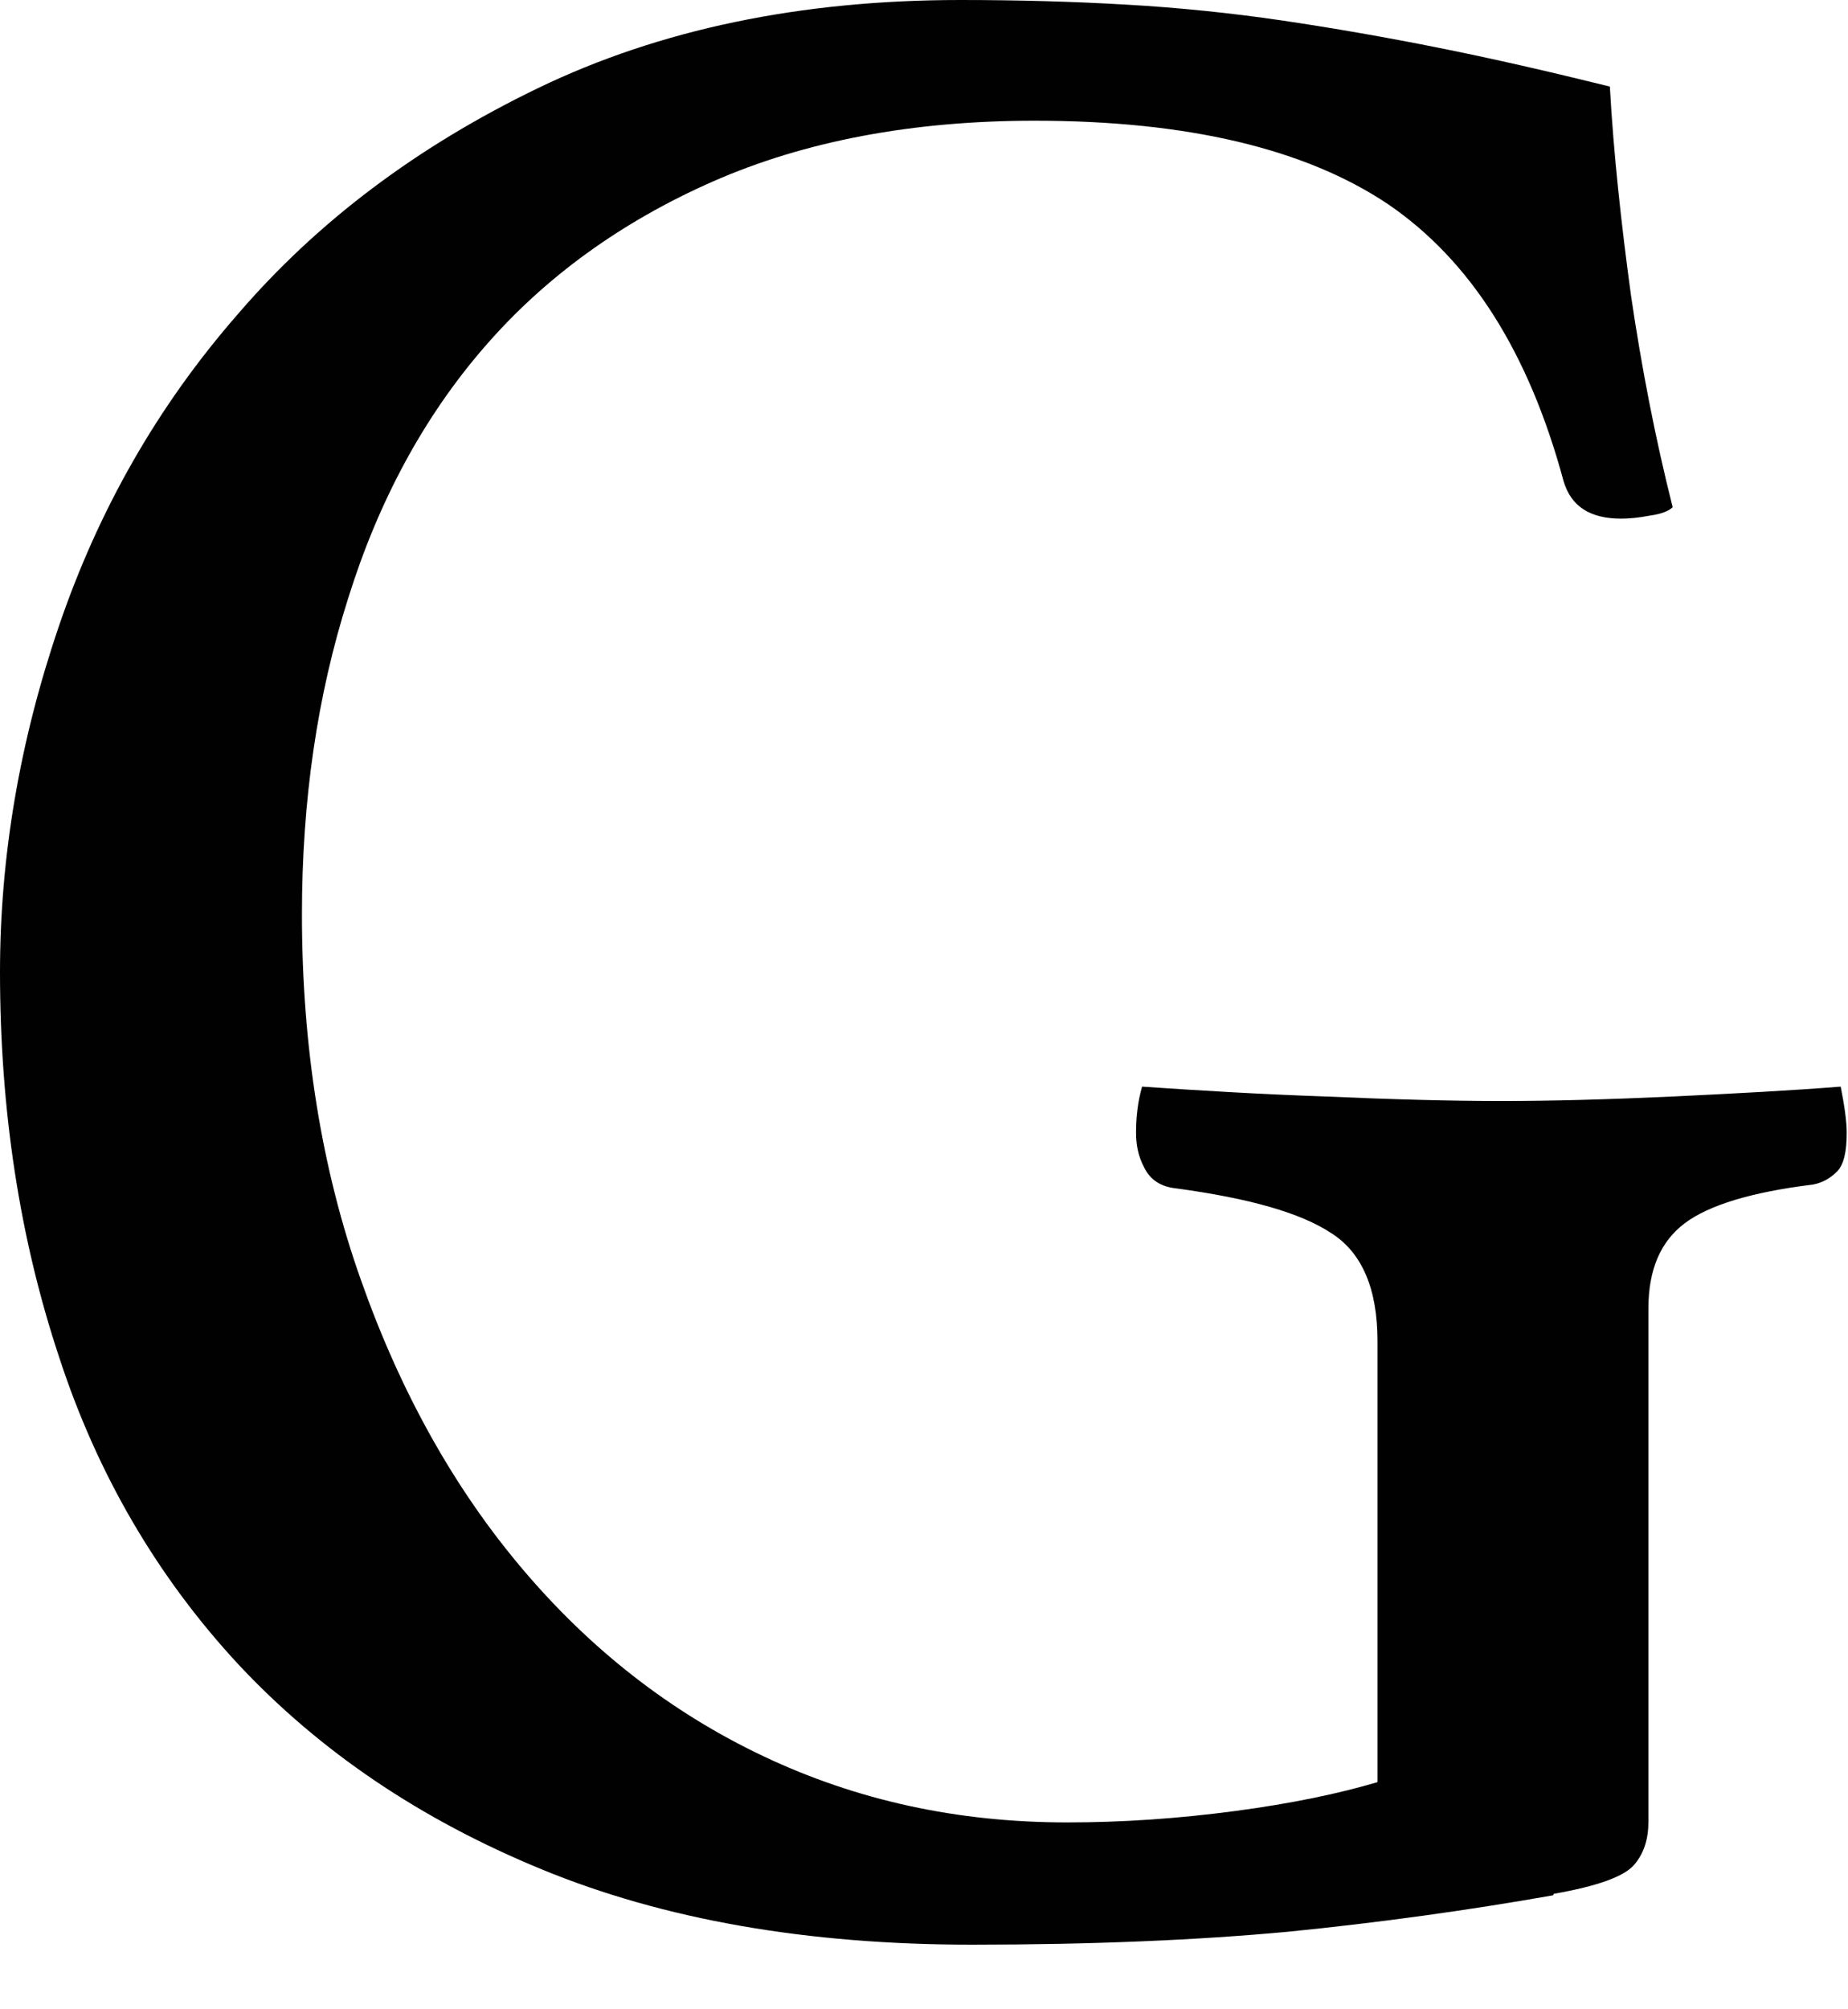 <?xml version="1.0" encoding="utf-8"?>
<svg xmlns="http://www.w3.org/2000/svg" fill="none" height="100%" overflow="visible" preserveAspectRatio="none" style="display: block;" viewBox="0 0 23 25" width="100%">
<path d="M19.329 23.582C18.256 23.771 17.163 23.922 16.032 24.035C14.912 24.139 13.602 24.196 12.095 24.196C10.041 24.196 8.261 23.884 6.745 23.26C5.228 22.637 3.975 21.787 2.967 20.709C1.969 19.633 1.215 18.357 0.735 16.883C0.245 15.409 0 13.813 0 12.093C0 10.657 0.245 9.221 0.735 7.785C1.225 6.349 1.959 5.055 2.958 3.911C3.947 2.759 5.19 1.823 6.697 1.096C8.205 0.368 9.957 0 11.954 0C12.669 0 13.357 0.019 14.007 0.057C14.666 0.094 15.316 0.161 15.957 0.255C16.598 0.35 17.247 0.463 17.907 0.595C18.566 0.727 19.273 0.888 20.036 1.077C20.083 1.918 20.177 2.778 20.299 3.675C20.431 4.573 20.601 5.451 20.818 6.311C20.77 6.358 20.676 6.396 20.535 6.415C20.394 6.443 20.271 6.453 20.177 6.453C19.791 6.453 19.555 6.302 19.461 5.99C19.028 4.384 18.302 3.241 17.276 2.541C16.249 1.852 14.78 1.502 12.877 1.502C11.351 1.502 10.013 1.757 8.873 2.258C7.734 2.759 6.782 3.448 6.029 4.318C5.275 5.187 4.71 6.236 4.333 7.445C3.947 8.654 3.758 9.967 3.758 11.375C3.758 13.028 4.003 14.55 4.493 15.929C4.983 17.318 5.652 18.518 6.5 19.519C7.347 20.521 8.346 21.305 9.505 21.853C10.663 22.401 11.916 22.675 13.282 22.675C13.97 22.675 14.666 22.627 15.373 22.533C16.079 22.439 16.663 22.316 17.144 22.174V16.685C17.144 16.042 16.956 15.589 16.569 15.343C16.183 15.088 15.543 14.909 14.638 14.786C14.45 14.767 14.318 14.682 14.243 14.531C14.167 14.389 14.139 14.247 14.139 14.096C14.139 13.907 14.158 13.718 14.214 13.52C14.902 13.567 15.665 13.614 16.503 13.643C17.342 13.68 18.067 13.699 18.689 13.699C19.31 13.699 20.017 13.68 20.818 13.643C21.618 13.605 22.315 13.567 22.909 13.52C22.956 13.756 22.984 13.954 22.984 14.096C22.984 14.332 22.947 14.493 22.862 14.578C22.777 14.663 22.673 14.72 22.56 14.739C21.797 14.833 21.27 14.994 20.968 15.22C20.667 15.447 20.516 15.797 20.516 16.279V22.665C20.516 22.883 20.46 23.062 20.337 23.204C20.215 23.346 19.885 23.468 19.339 23.563L19.329 23.582Z" fill="#010101" id="Vector"/>
</svg>